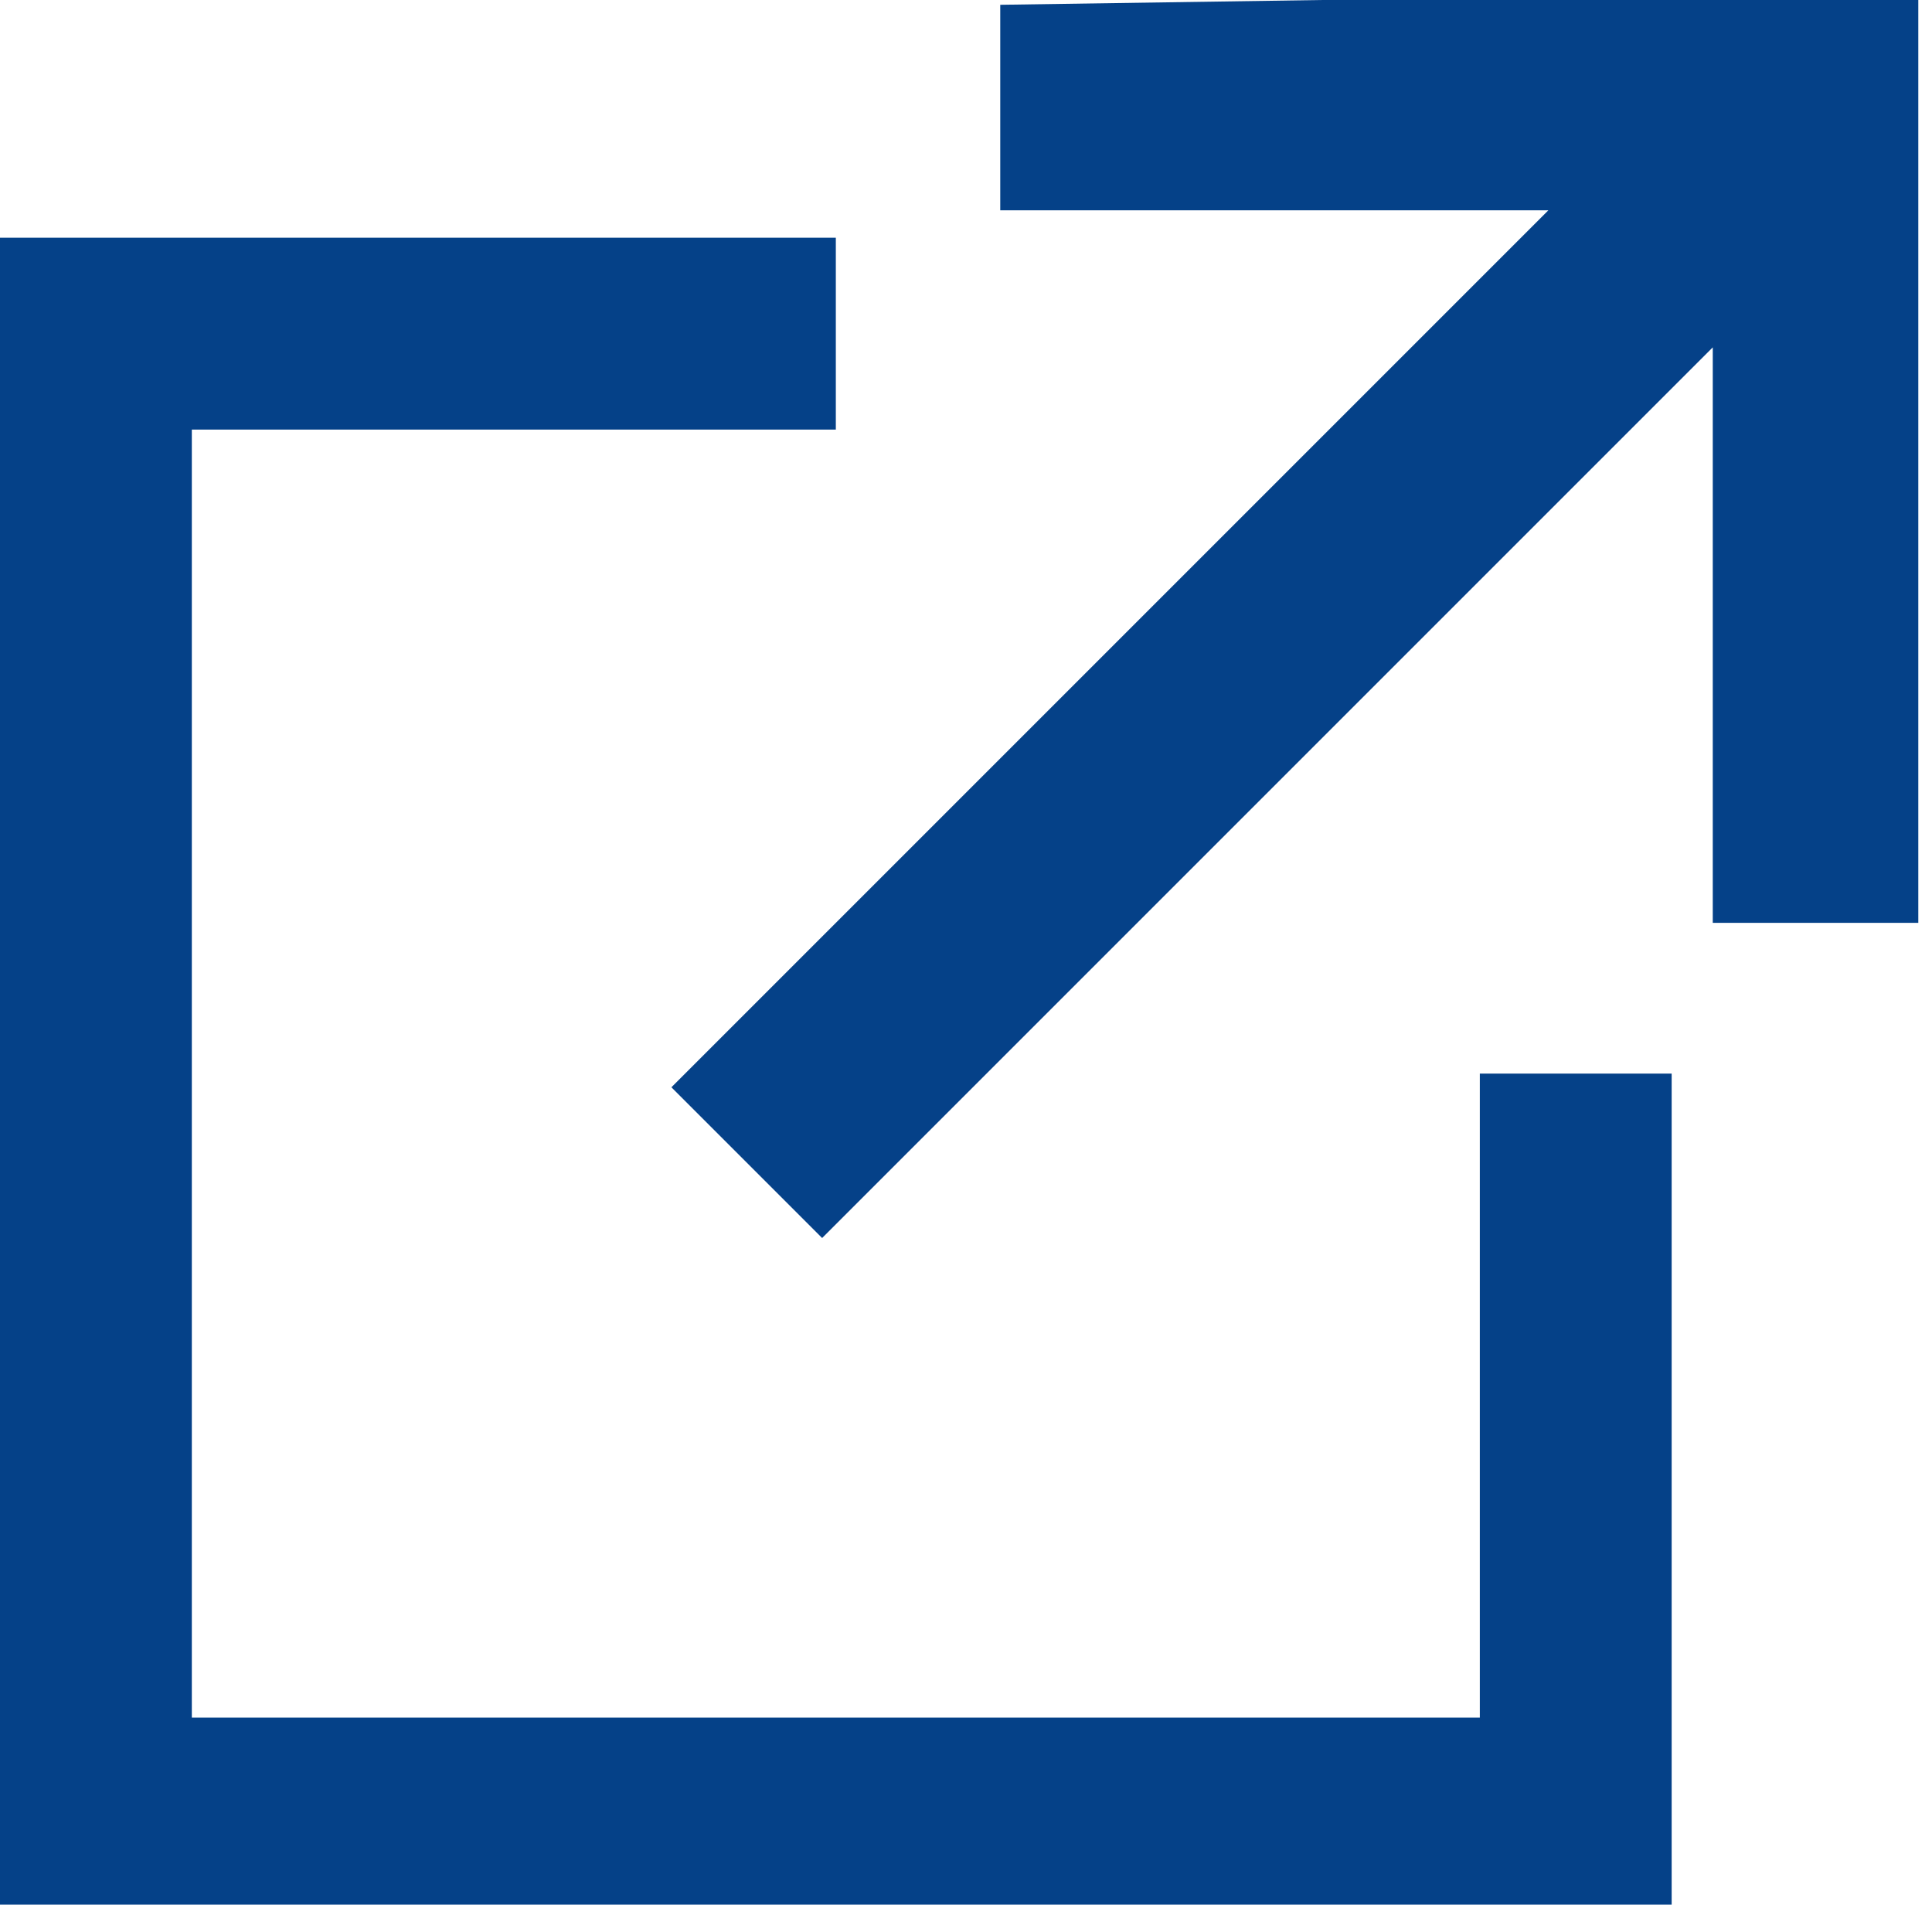 <?xml version="1.0" encoding="utf-8"?>
<!-- Generator: Adobe Illustrator 28.1.0, SVG Export Plug-In . SVG Version: 6.00 Build 0)  -->
<svg version="1.1" id="レイヤー_1" xmlns="http://www.w3.org/2000/svg" xmlns:xlink="http://www.w3.org/1999/xlink" x="0px"
	 y="0px" viewBox="0 0 14.1 13.9" style="enable-background:new 0 0 14.1 13.9;" xml:space="preserve">
<style type="text/css">
	.st0{fill:#054188;}
</style>
<g id="Group_80007" transform="translate(-369 -369.465)">
	<path id="Path_407113" class="st0" d="M379.8,382h-9.4v-9.4h4.7v-1.4H369v12.2h12.2v-6.1h-1.4V382z"/>
	<path id="Path_407114" class="st0" d="M376.3,369.5v1.5h4l-6.4,6.4l1.1,1.1l6.5-6.5v4.2h1.5v-6.8L376.3,369.5z"/>
</g>
</svg>
